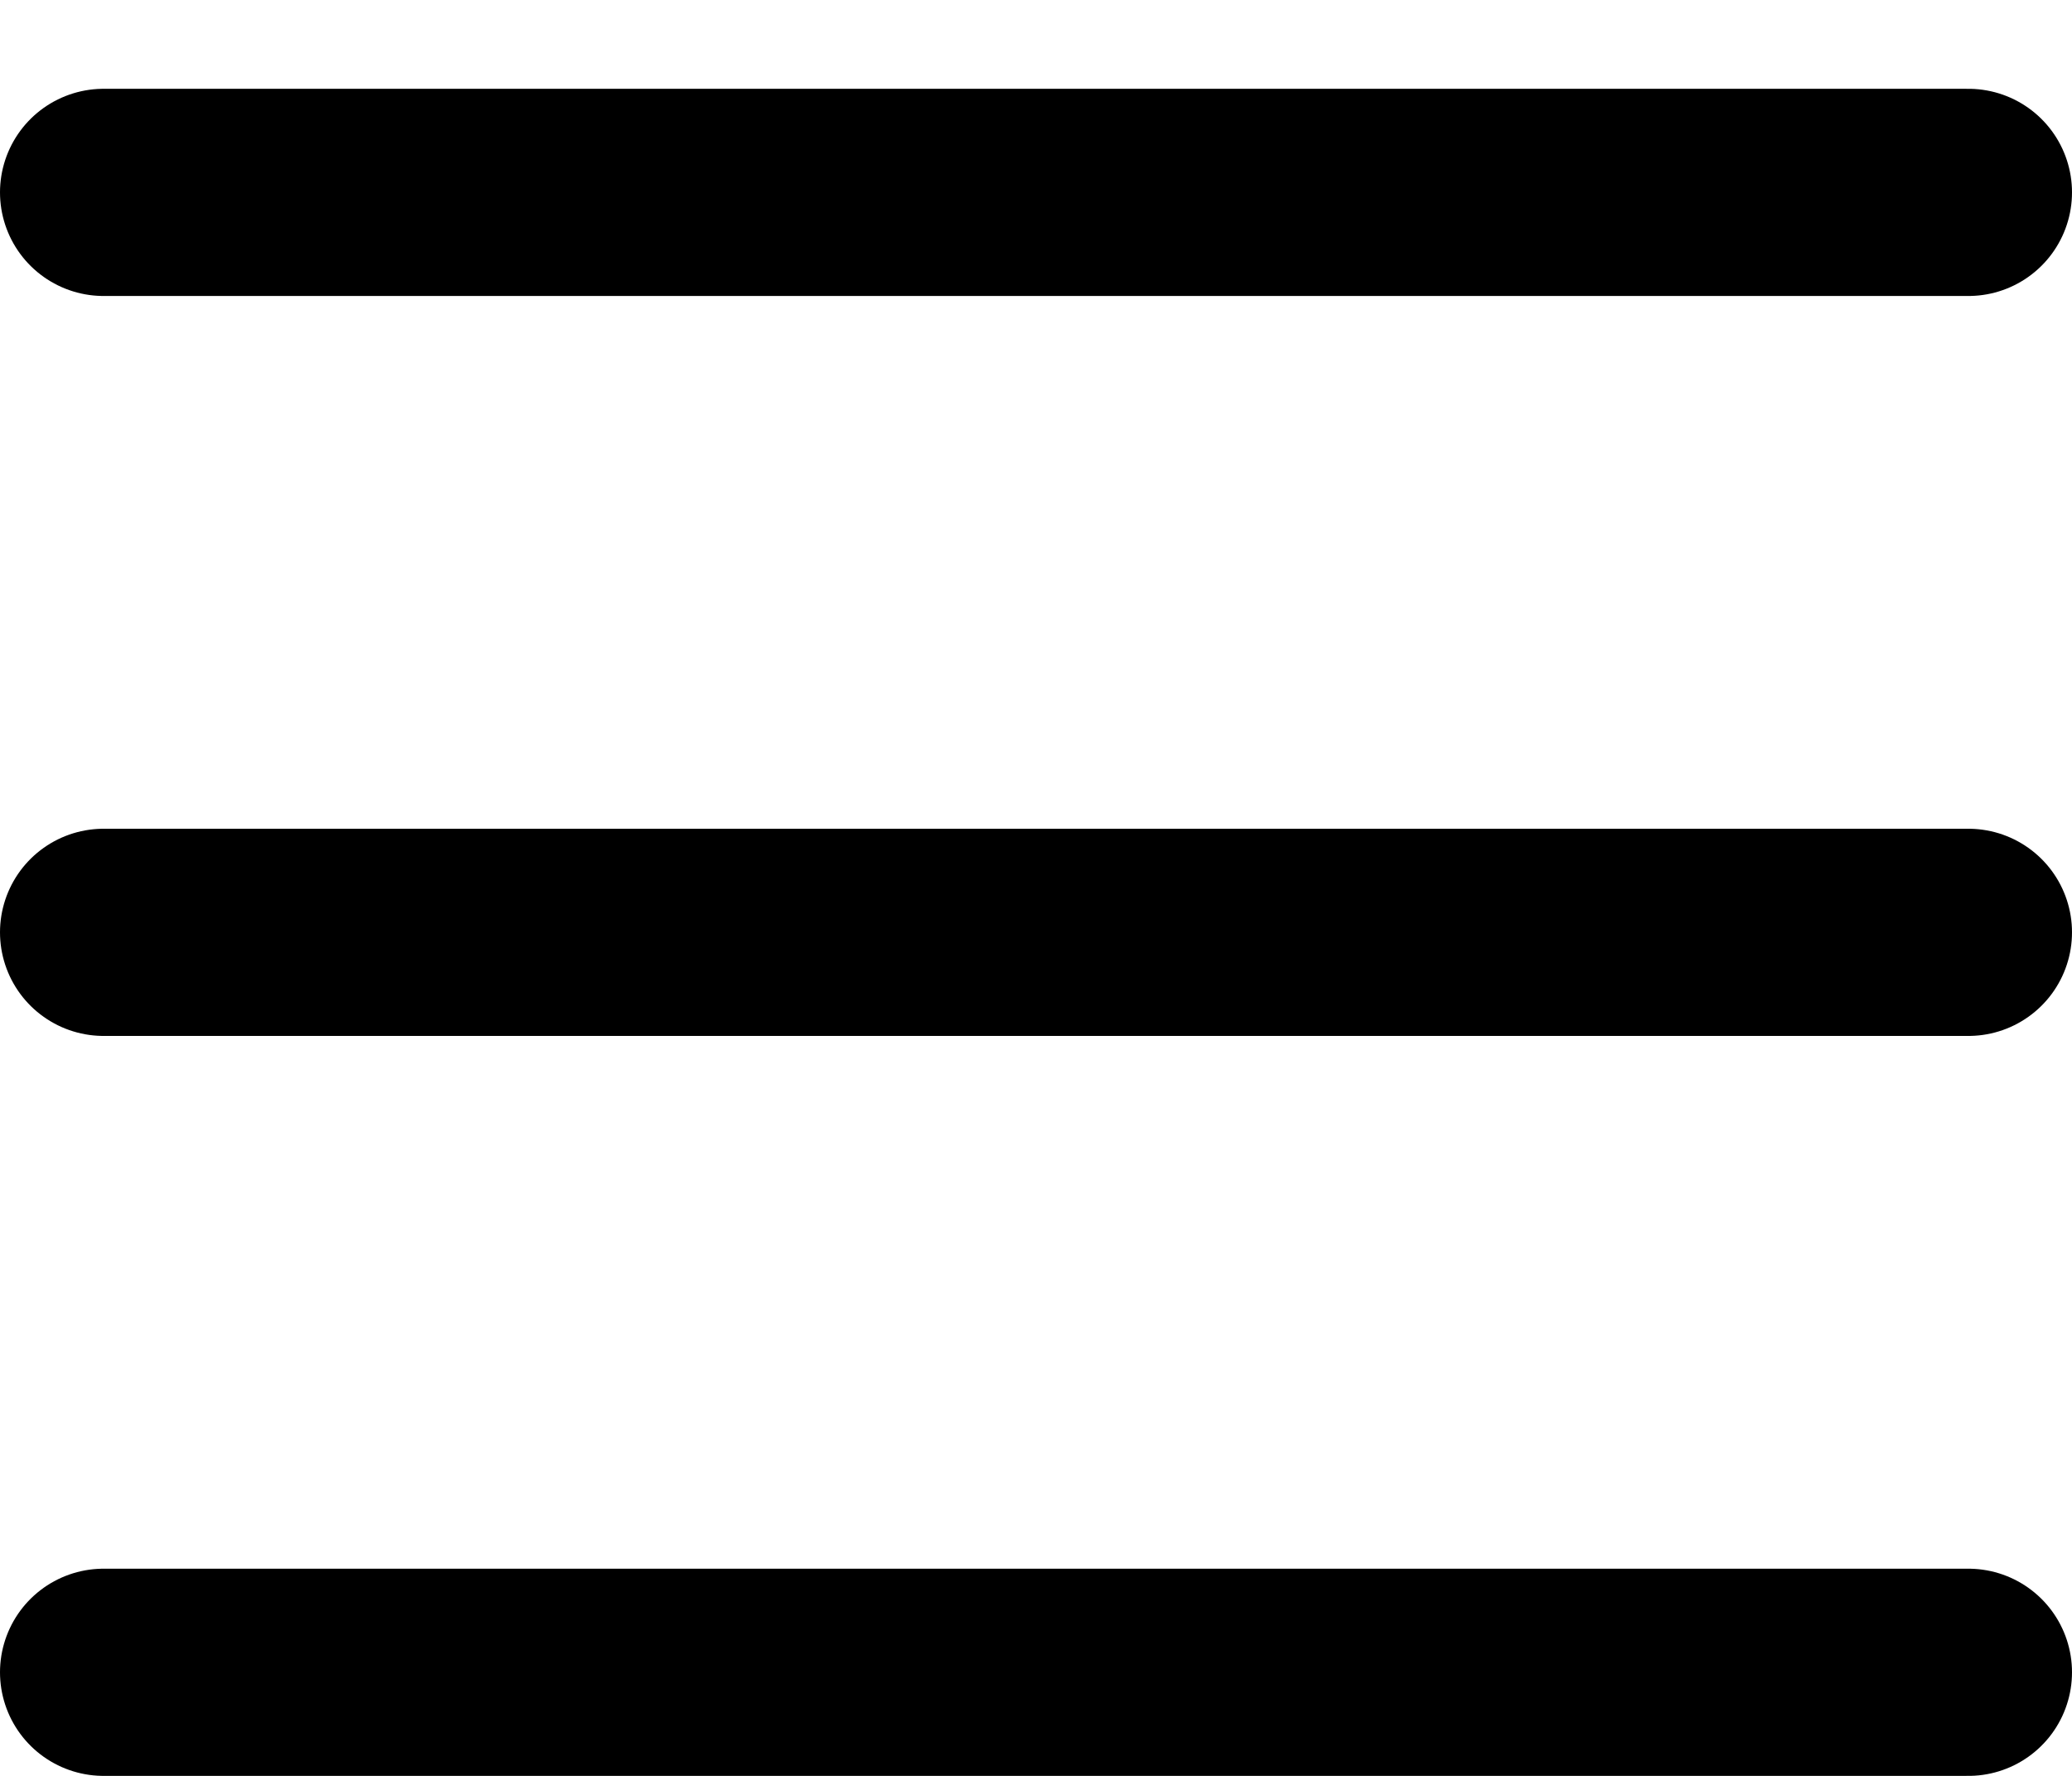 <?xml version="1.0" encoding="UTF-8"?> <svg xmlns="http://www.w3.org/2000/svg" width="21" height="18" viewBox="0 0 21 18" fill="none"> <line x1="1.05" y1="1.95" x2="19.95" y2="1.95" stroke="black" stroke-width="2.1" stroke-linecap="round"></line> <line x1="1.05" y1="9.45" x2="19.95" y2="9.45" stroke="black" stroke-width="2.1" stroke-linecap="round"></line> <line x1="1.05" y1="16.95" x2="19.95" y2="16.95" stroke="black" stroke-width="2.1" stroke-linecap="round"></line> </svg> 